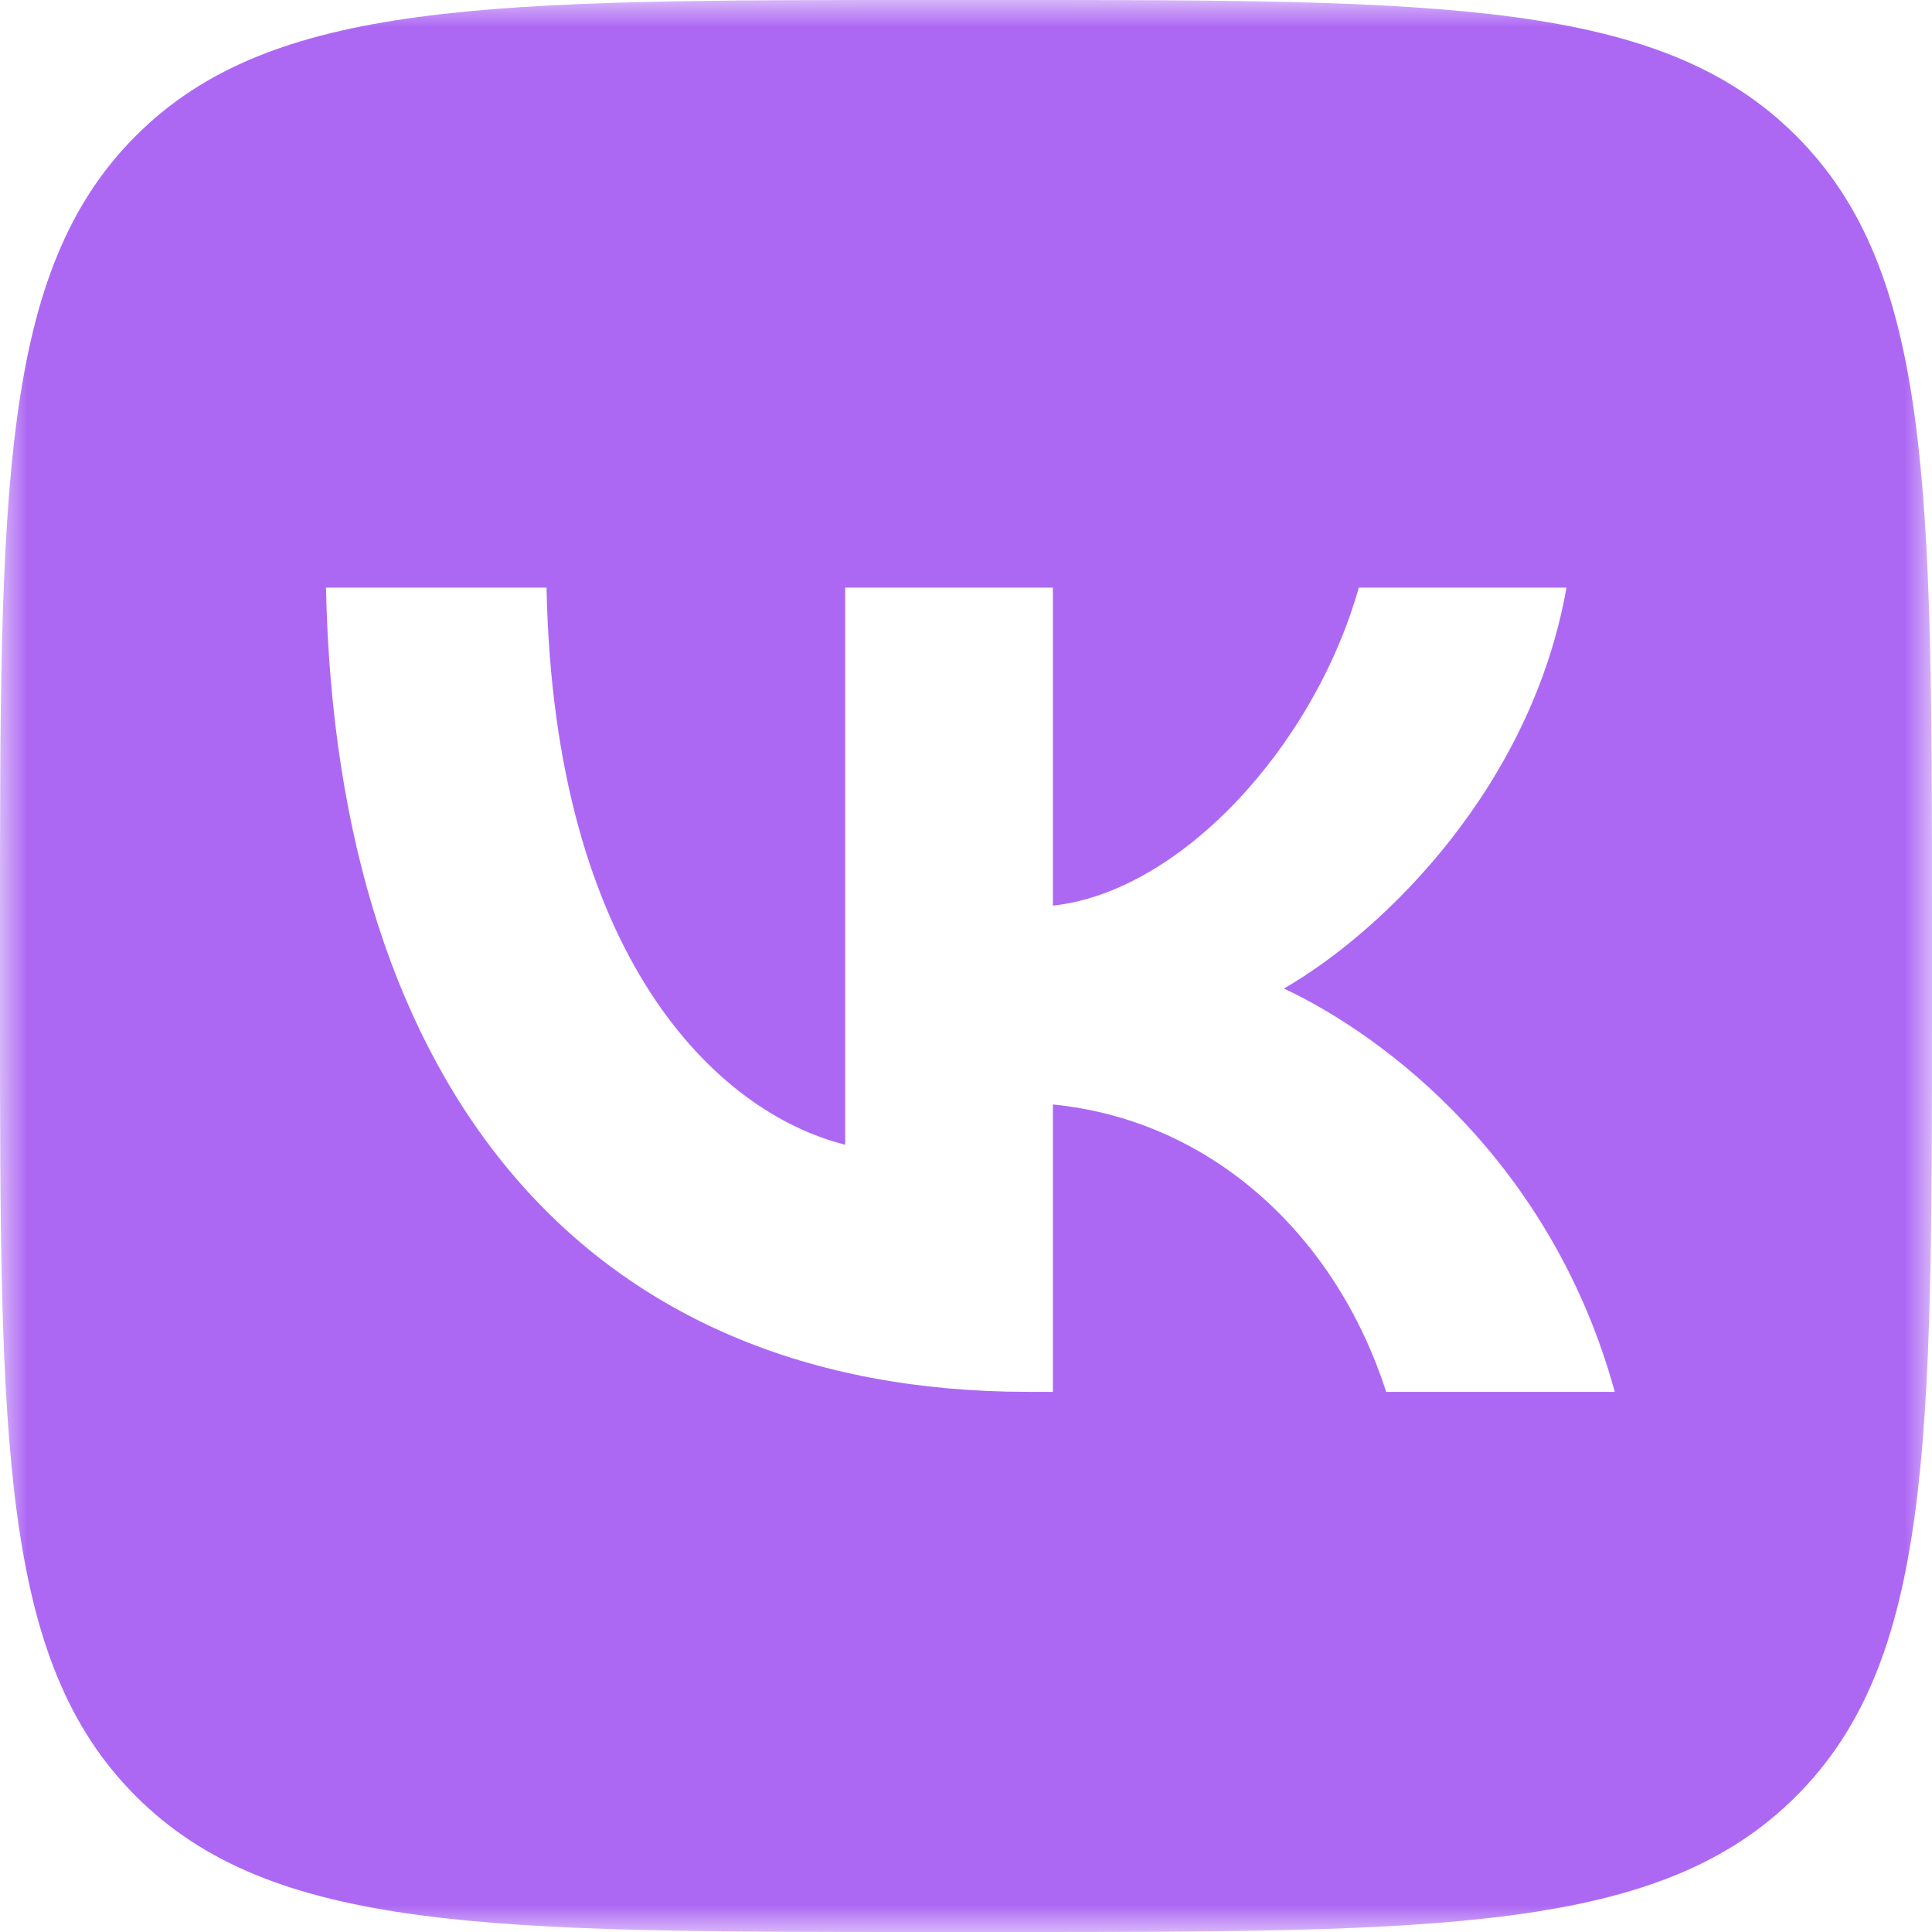 <?xml version="1.0" encoding="UTF-8"?> <svg xmlns="http://www.w3.org/2000/svg" width="36" height="36" viewBox="0 0 36 36" fill="none"><g clip-path="url(#clip0_80_1216)"><mask id="mask0_80_1216" style="mask-type:luminance" maskUnits="userSpaceOnUse" x="0" y="0" width="36" height="36"><path d="M36 0H0V36H36V0Z" fill="white"></path></mask><g mask="url(#mask0_80_1216)"><path fill-rule="evenodd" clip-rule="evenodd" d="M2.531 2.531C0 5.061 0 9.134 0 17.28V18.72C0 26.866 0 30.939 2.531 33.469C5.061 36 9.134 36 17.28 36H18.72C26.866 36 30.939 36 33.469 33.469C36 30.939 36 26.866 36 18.72V17.28C36 9.134 36 5.061 33.469 2.531C30.939 0 26.866 0 18.72 0H17.28C9.134 0 5.061 0 2.531 2.531ZM6.074 10.95C6.269 20.31 10.949 25.935 19.154 25.935H19.619V20.58C22.634 20.88 24.914 23.085 25.829 25.935H30.089C28.919 21.675 25.844 19.32 23.924 18.42C25.844 17.31 28.544 14.61 29.189 10.95H25.319C24.479 13.92 21.989 16.62 19.619 16.875V10.95H15.749V21.33C13.349 20.73 10.319 17.82 10.184 10.95H6.074Z" fill="#AD68F3"></path></g></g><defs><clipPath id="clip0_80_1216"><rect width="36" height="36" fill="white"></rect></clipPath></defs></svg> 